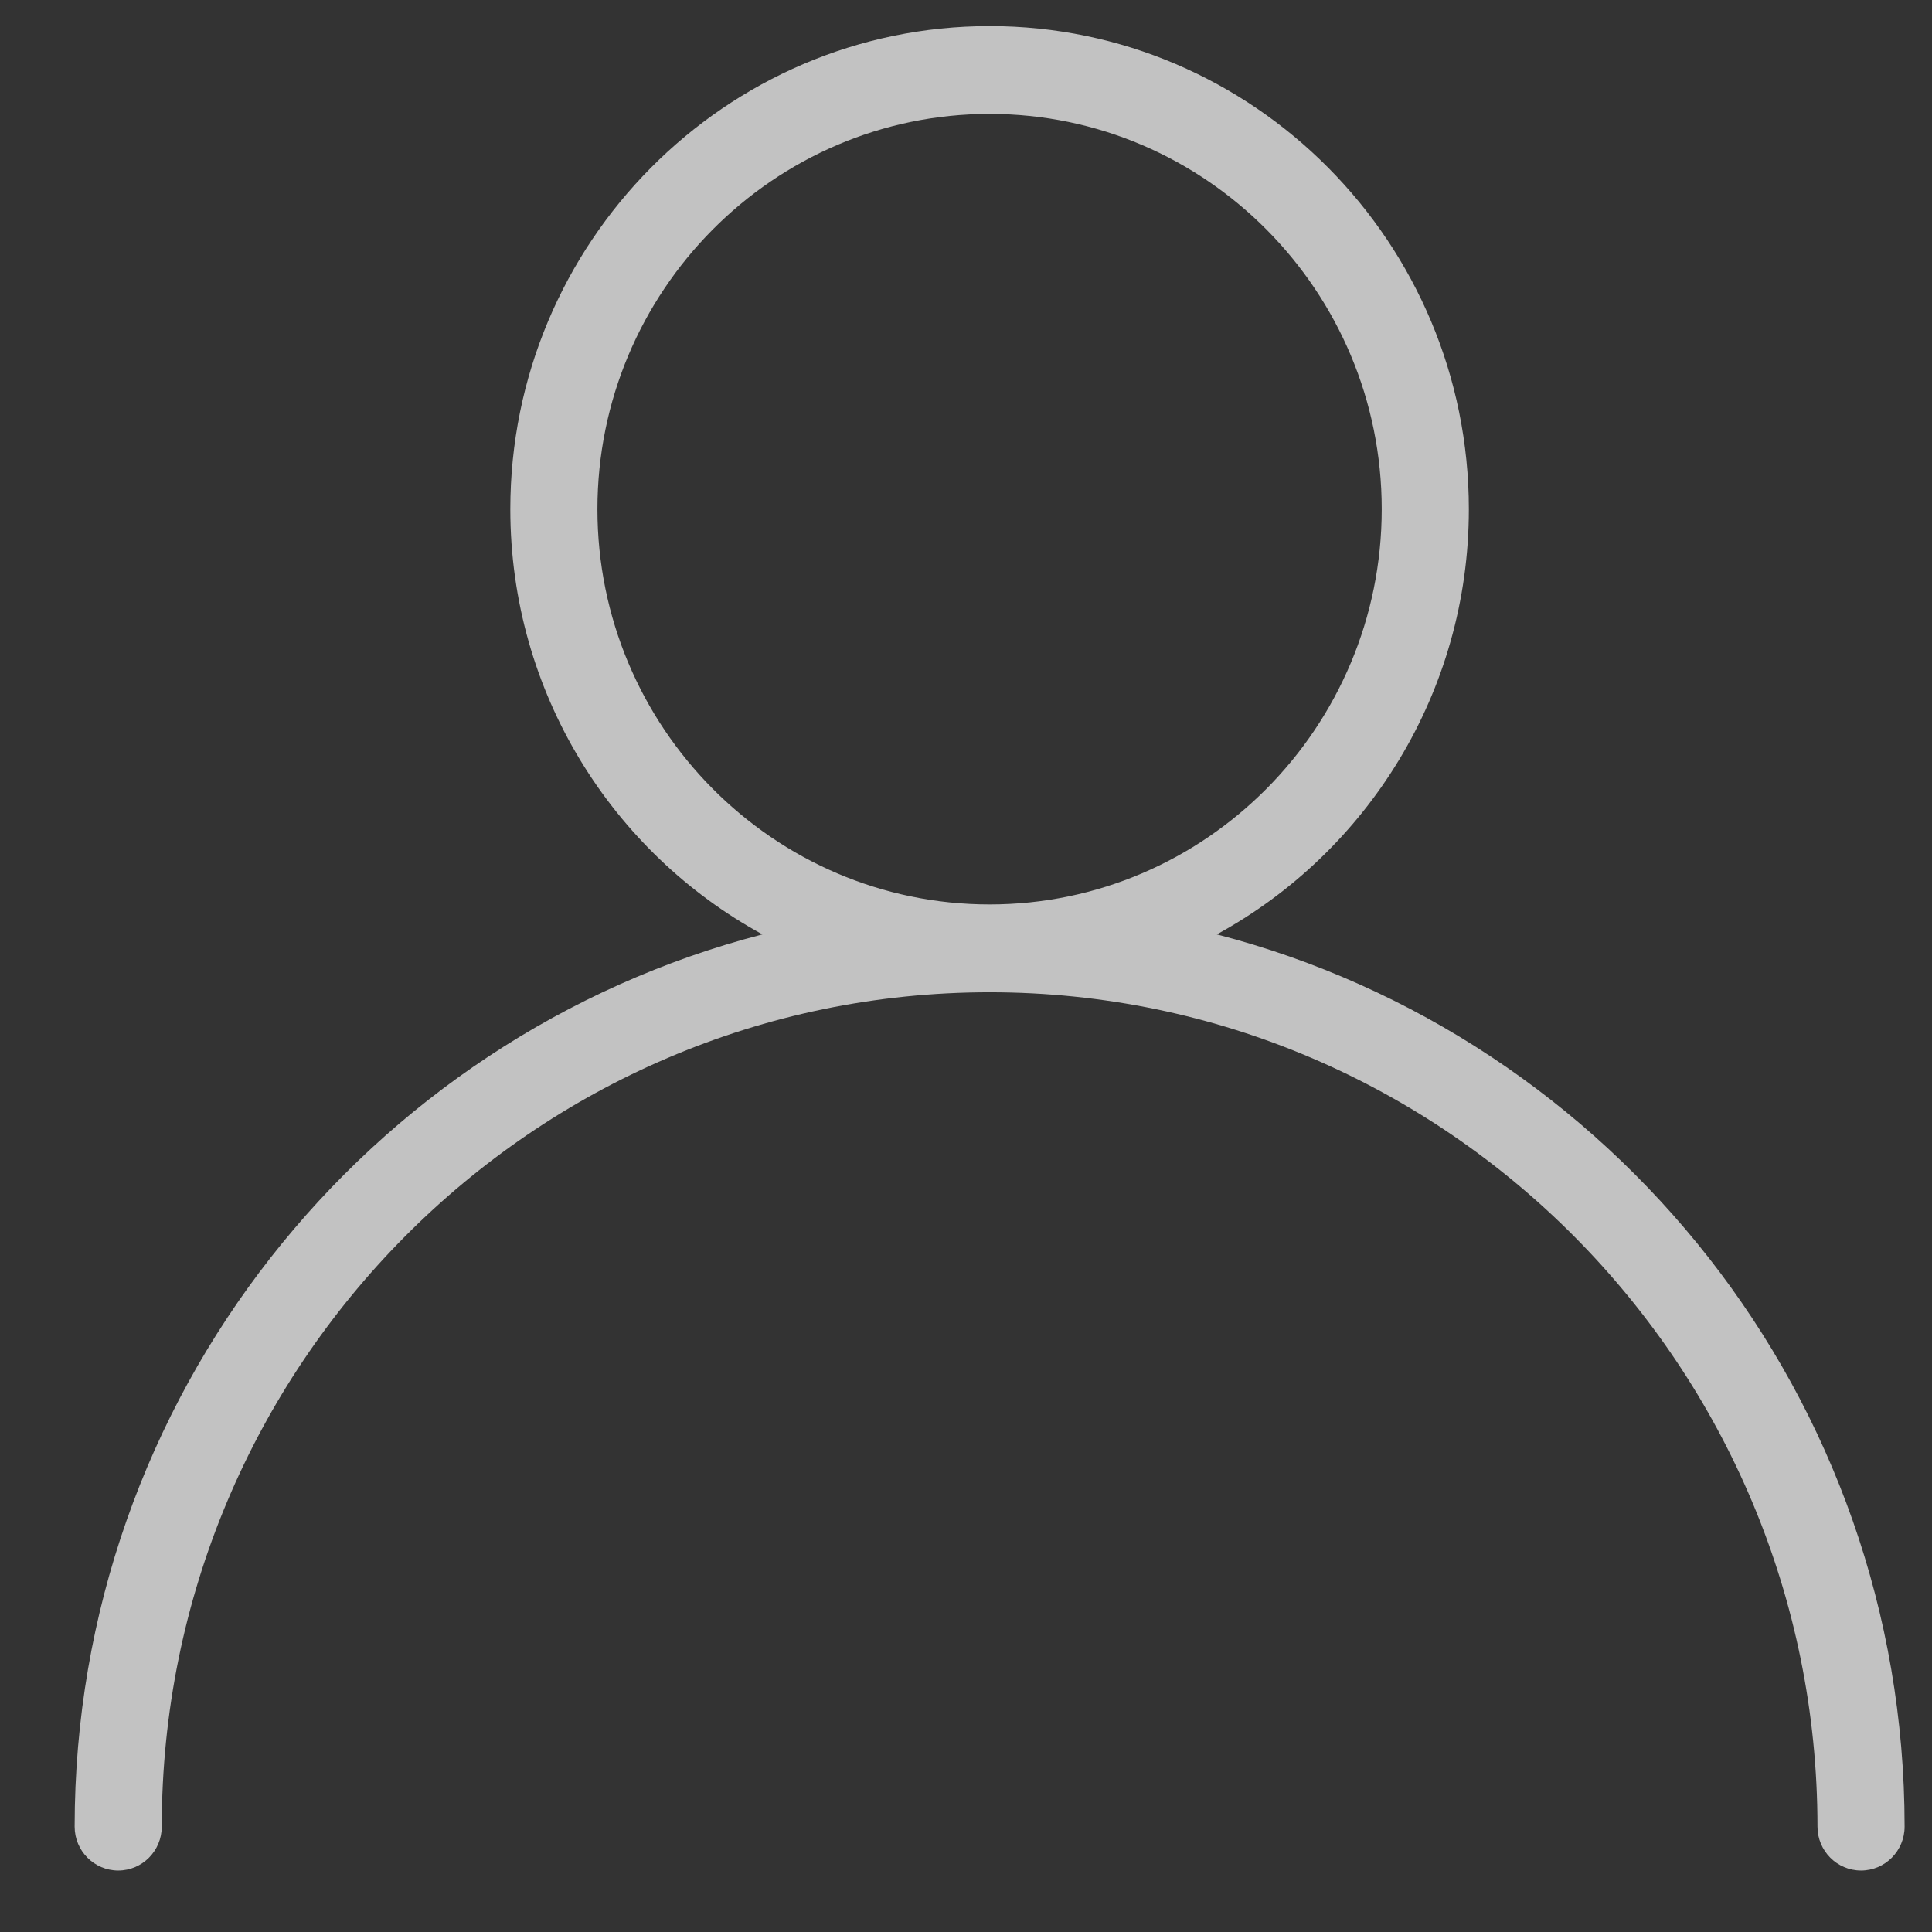 <?xml version="1.0" encoding="UTF-8"?> <svg xmlns="http://www.w3.org/2000/svg" width="22" height="22" viewBox="0 0 22 22" fill="none"><rect x="0" y="0" width="22" height="22" fill="#333333" stroke="none"/><path d="M13.856 10.64C15.563 9.709 16.726 7.887 16.726 5.798C16.726 2.766 14.277 0.297 11.269 0.297C8.26 0.297 5.811 2.766 5.811 5.798C5.811 7.887 6.974 9.709 8.682 10.64C4.186 11.804 0.85 15.911 0.85 20.8C0.85 21.076 1.072 21.3 1.346 21.3C1.62 21.3 1.842 21.076 1.842 20.8C1.842 15.561 6.071 11.299 11.269 11.299C16.466 11.299 20.696 15.561 20.696 20.8C20.696 21.076 20.918 21.3 21.192 21.3C21.466 21.3 21.688 21.076 21.688 20.8C21.688 15.911 18.352 11.804 13.856 10.64ZM6.803 5.798C6.803 3.317 8.807 1.297 11.269 1.297C13.731 1.297 15.734 3.317 15.734 5.798C15.734 8.279 13.731 10.299 11.269 10.299C8.807 10.299 6.803 8.279 6.803 5.798Z" fill="white" fill-opacity="0.7"></path></svg> 